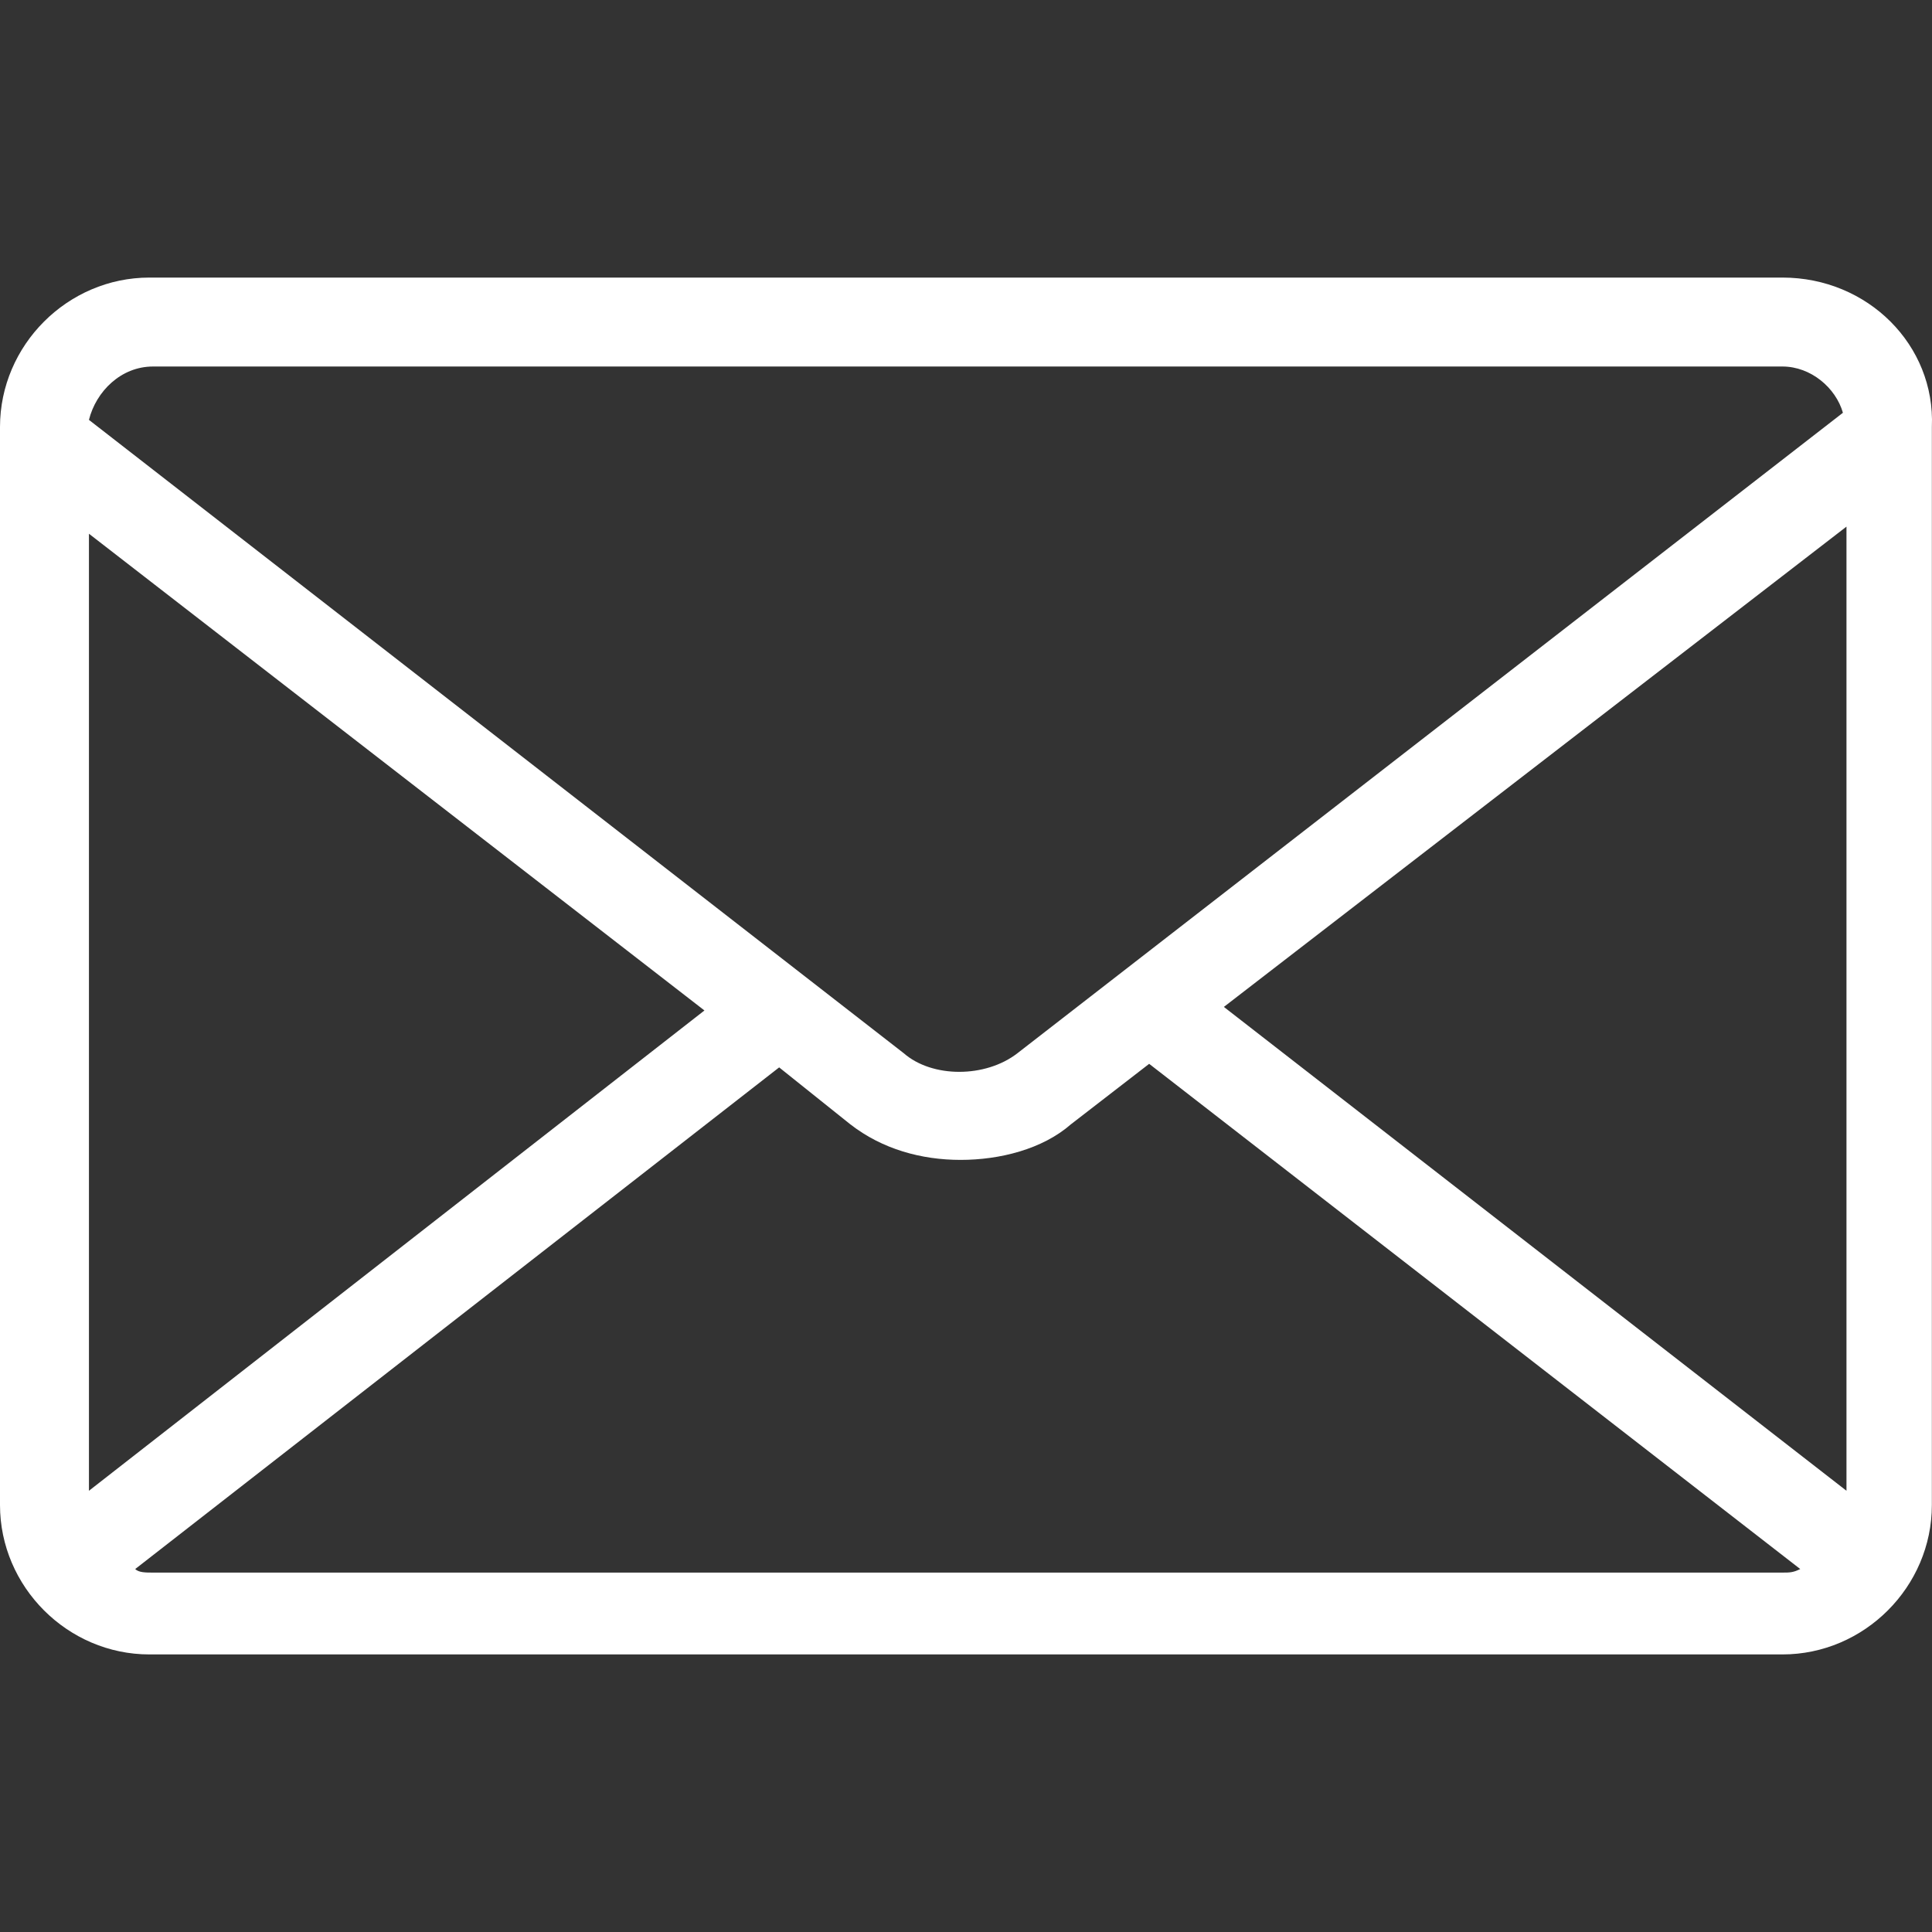 <?xml version="1.0" encoding="iso-8859-1"?>
<!-- Generator: Adobe Illustrator 19.1.0, SVG Export Plug-In . SVG Version: 6.00 Build 0)  -->
<svg xmlns="http://www.w3.org/2000/svg" xmlns:xlink="http://www.w3.org/1999/xlink" version="1.1" id="Capa_1" x="0px" y="0px" viewBox="0 0 524.184 524.184" style="enable-background:new 0 0 524.184 524.184;" xml:space="preserve" width="512px" height="512px">
<rect x="0" y="0" width="524.184" height="524.184" fill="#333333" stroke="none"/>
<g>
	<path d="M483.606,75.31H40.542C18.34,75.31,0,93.65,0,115.852v292.48c0,22.201,18.34,40.542,40.542,40.542h443.064   c22.201,0,40.542-18.34,40.542-40.542v-292.48C525.113,93.65,506.772,75.31,483.606,75.31z M332.057,273.193L500.981,142.88   v261.591L332.057,273.193z M41.507,99.442h442.098c7.722,0,14.479,5.792,16.41,12.549L276.07,285.741   c-8.688,6.757-23.167,6.757-30.889,0L24.132,113.921C26.063,106.199,32.82,99.442,41.507,99.442z M24.132,404.471V144.81   l166.994,129.348L24.132,404.471z M41.507,426.672c-1.931,0-3.861,0-4.826-0.965l174.716-136.105l19.306,15.444   c8.688,6.757,19.306,9.653,29.924,9.653c10.618,0,22.201-2.896,29.924-9.653l21.236-16.41l176.646,137.07   c-1.931,0.965-2.896,0.965-4.826,0.965H41.507z" fill="#FFFFFF"/>
	<g>
	</g>
	<g>
	</g>
	<g>
	</g>
	<g>
	</g>
	<g>
	</g>
	<g>
	</g>
	<g>
	</g>
	<g>
	</g>
	<g>
	</g>
	<g>
	</g>
	<g>
	</g>
	<g>
	</g>
	<g>
	</g>
	<g>
	</g>
	<g>
	</g>
</g>
<g>
</g>
<g>
</g>
<g>
</g>
<g>
</g>
<g>
</g>
<g>
</g>
<g>
</g>
<g>
</g>
<g>
</g>
<g>
</g>
<g>
</g>
<g>
</g>
<g>
</g>
<g>
</g>
<g>
</g>
</svg>
